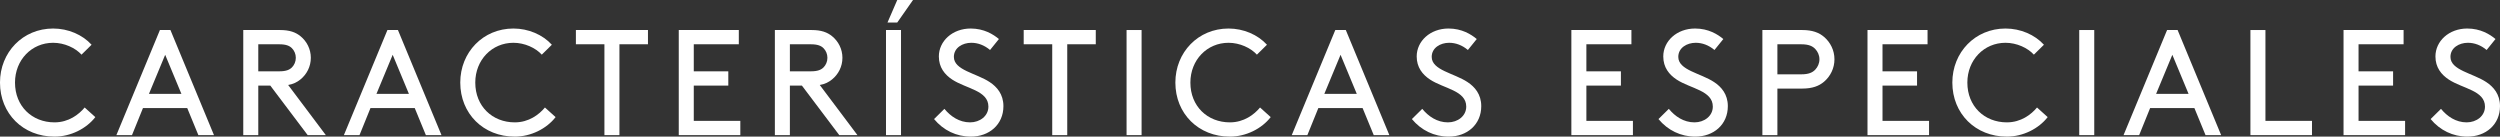 <?xml version="1.0" encoding="utf-8"?>
<!-- Generator: Adobe Illustrator 16.0.0, SVG Export Plug-In . SVG Version: 6.00 Build 0)  -->
<!DOCTYPE svg PUBLIC "-//W3C//DTD SVG 1.1//EN" "http://www.w3.org/Graphics/SVG/1.1/DTD/svg11.dtd">
<svg version="1.1" id="Capa_1" xmlns="http://www.w3.org/2000/svg" xmlns:xlink="http://www.w3.org/1999/xlink" x="0px" y="0px"
	 width="643.81px" height="35.186px" viewBox="-206.697 121.059 643.81 35.186"
	 enable-background="new -206.697 121.059 643.81 35.186" xml:space="preserve">
<rect x="-206.697" y="121.059" width="643.81" height="35.186" fill="#333333" stroke="none"/>
<g>
	<g>
		<path fill="#FFFFFF" d="M-193.01,128.404c3.867,0,7.54,1.586,9.898,4.177l-2.591,2.552c-1.585-1.74-4.408-3.055-7.308-3.055
			c-5.529,0-9.821,4.408-9.821,10.246c0,6.109,4.408,10.247,10.169,10.247c3.634,0,6.264-2.011,7.771-3.828l2.746,2.475
			c-2.32,2.977-6.341,5.026-10.517,5.026c-8.082,0-14.036-5.916-14.036-13.92C-206.697,134.514-200.82,128.404-193.01,128.404z"/>
		<path fill="#FFFFFF" d="M-158.477,148.897h-11.406l-2.823,6.96h-4.021l11.213-27.066h2.707l11.213,27.066h-4.021L-158.477,148.897
			z M-168.336,145.225h8.352l-4.176-10.054L-168.336,145.225z"/>
		<path fill="#FFFFFF" d="M-140.183,143.098v12.76h-3.867v-27.066h9.473c2.475,0,4.021,0.58,5.258,1.586
			c1.624,1.314,2.668,3.325,2.668,5.567c0,2.243-1.044,4.254-2.668,5.568c-0.851,0.695-1.817,1.198-3.17,1.431l9.705,12.914h-4.679
			l-9.627-12.76H-140.183z M-134.77,139.425c1.74,0,2.629-0.387,3.248-1.006c0.619-0.618,1.005-1.508,1.005-2.475
			s-0.386-1.855-1.005-2.475c-0.619-0.618-1.508-1.005-3.248-1.005h-5.413v6.96H-134.77z"/>
		<path fill="#FFFFFF" d="M-99.888,148.897h-11.406l-2.823,6.96h-4.021l11.213-27.066h2.707l11.213,27.066h-4.021L-99.888,148.897z
			 M-109.748,145.225h8.352l-4.176-10.054L-109.748,145.225z"/>
		<path fill="#FFFFFF" d="M-74.479,128.404c3.867,0,7.54,1.586,9.898,4.177l-2.591,2.552c-1.585-1.74-4.408-3.055-7.308-3.055
			c-5.529,0-9.821,4.408-9.821,10.246c0,6.109,4.408,10.247,10.169,10.247c3.634,0,6.264-2.011,7.771-3.828l2.746,2.475
			c-2.32,2.977-6.341,5.026-10.517,5.026c-8.082,0-14.036-5.916-14.036-13.92C-88.167,134.514-82.29,128.404-74.479,128.404z"/>
		<path fill="#FFFFFF" d="M-58.39,128.791h18.56v3.674h-7.347v23.393h-3.867v-23.393h-7.346V128.791z"/>
		<path fill="#FFFFFF" d="M-19.14,139.425v3.673h-8.893v9.087h11.986v3.673H-31.9v-27.066h15.466v3.674h-11.6v6.96H-19.14z"/>
		<path fill="#FFFFFF" d="M-3.283,143.098v12.76H-7.15v-27.066h9.473c2.475,0,4.021,0.58,5.258,1.586
			c1.624,1.314,2.668,3.325,2.668,5.567c0,2.243-1.044,4.254-2.668,5.568c-0.851,0.695-1.817,1.198-3.17,1.431l9.705,12.914H9.438
			l-9.627-12.76H-3.283z M2.13,139.425c1.74,0,2.629-0.387,3.248-1.006c0.619-0.618,1.005-1.508,1.005-2.475
			s-0.386-1.855-1.005-2.475c-0.619-0.618-1.508-1.005-3.248-1.005h-5.413v6.96H2.13z"/>
		<path fill="#FFFFFF" d="M21.468,128.791h3.867v27.066h-3.867V128.791z M21.854,126.858l2.513-5.8h4.06l-4.06,5.8H21.854z"/>
		<path fill="#FFFFFF" d="M36.511,149.091c1.585,1.934,3.828,3.48,6.612,3.48c2.513,0,4.717-1.624,4.717-4.061
			c0-4.137-5.722-4.601-9.318-6.96c-1.933-1.275-3.441-3.132-3.441-5.954c0-3.944,3.48-7.192,8.197-7.192
			c3.441,0,5.839,1.509,7.27,2.707l-2.281,2.822c-1.47-1.237-3.132-1.855-4.833-1.855c-2.243,0-4.485,1.275-4.485,3.635
			c0,3.44,5.761,4.176,9.241,6.495c1.817,1.199,3.519,3.094,3.519,6.187c0,4.756-3.673,7.85-8.39,7.85
			c-3.712,0-7.076-1.624-9.473-4.524L36.511,149.091z"/>
		<path fill="#FFFFFF" d="M56.931,128.791h18.56v3.674h-7.347v23.393h-3.867v-23.393h-7.346V128.791z"/>
		<path fill="#FFFFFF" d="M83.421,128.791h3.867v27.066h-3.867V128.791z"/>
		<path fill="#FFFFFF" d="M109.678,128.404c3.867,0,7.541,1.586,9.898,4.177l-2.59,2.552c-1.585-1.74-4.408-3.055-7.308-3.055
			c-5.529,0-9.821,4.408-9.821,10.246c0,6.109,4.408,10.247,10.169,10.247c3.634,0,6.264-2.011,7.771-3.828l2.745,2.475
			c-2.32,2.977-6.341,5.026-10.517,5.026c-8.082,0-14.036-5.916-14.036-13.92C95.99,134.514,101.867,128.404,109.678,128.404z"/>
		<path fill="#FFFFFF" d="M144.21,148.897h-11.406l-2.822,6.96h-4.021l11.213-27.066h2.707l11.213,27.066h-4.021L144.21,148.897z
			 M134.351,145.225h8.352l-4.176-10.054L134.351,145.225z"/>
		<path fill="#FFFFFF" d="M159.566,149.091c1.586,1.934,3.828,3.48,6.612,3.48c2.513,0,4.718-1.624,4.718-4.061
			c0-4.137-5.723-4.601-9.319-6.96c-1.933-1.275-3.44-3.132-3.44-5.954c0-3.944,3.479-7.192,8.196-7.192
			c3.441,0,5.839,1.509,7.27,2.707l-2.281,2.822c-1.47-1.237-3.132-1.855-4.833-1.855c-2.243,0-4.486,1.275-4.486,3.635
			c0,3.44,5.762,4.176,9.242,6.495c1.816,1.199,3.518,3.094,3.518,6.187c0,4.756-3.673,7.85-8.39,7.85
			c-3.712,0-7.076-1.624-9.474-4.524L159.566,149.091z"/>
		<path fill="#FFFFFF" d="M210.727,139.425v3.673h-8.894v9.087h11.986v3.673h-15.853v-27.066h15.466v3.674h-11.6v6.96H210.727z"/>
		<path fill="#FFFFFF" d="M223.066,149.091c1.584,1.934,3.827,3.48,6.611,3.48c2.514,0,4.717-1.624,4.717-4.061
			c0-4.137-5.723-4.601-9.318-6.96c-1.934-1.275-3.441-3.132-3.441-5.954c0-3.944,3.48-7.192,8.197-7.192
			c3.441,0,5.839,1.509,7.27,2.707l-2.281,2.822c-1.47-1.237-3.133-1.855-4.834-1.855c-2.242,0-4.484,1.275-4.484,3.635
			c0,3.44,5.761,4.176,9.24,6.495c1.818,1.199,3.52,3.094,3.52,6.187c0,4.756-3.674,7.85-8.391,7.85
			c-3.712,0-7.076-1.624-9.473-4.524L223.066,149.091z"/>
		<path fill="#FFFFFF" d="M251.025,143.871v11.986h-3.867v-27.066h10.247c2.629,0,4.331,0.657,5.646,1.779
			c1.623,1.392,2.668,3.441,2.668,5.761c0,2.32-1.045,4.369-2.668,5.762c-1.314,1.121-3.017,1.778-5.646,1.778H251.025z
			 M257.211,140.198c1.856,0,2.86-0.465,3.558-1.199c0.656-0.696,1.082-1.624,1.082-2.668s-0.426-1.972-1.082-2.668
			c-0.697-0.734-1.701-1.198-3.558-1.198h-6.187v7.733H257.211z"/>
		<path fill="#FFFFFF" d="M286.988,139.425v3.673h-8.893v9.087h11.986v3.673h-15.854v-27.066h15.467v3.674h-11.6v6.96H286.988z"/>
		<path fill="#FFFFFF" d="M309.767,128.404c3.867,0,7.539,1.586,9.898,4.177l-2.591,2.552c-1.585-1.74-4.407-3.055-7.308-3.055
			c-5.529,0-9.821,4.408-9.821,10.246c0,6.109,4.408,10.247,10.169,10.247c3.635,0,6.264-2.011,7.771-3.828l2.746,2.475
			c-2.32,2.977-6.342,5.026-10.518,5.026c-8.081,0-14.035-5.916-14.035-13.92C296.08,134.514,301.957,128.404,309.767,128.404z"/>
		<path fill="#FFFFFF" d="M328.757,128.791h3.866v27.066h-3.866V128.791z"/>
		<path fill="#FFFFFF" d="M358.416,148.897h-11.406l-2.822,6.96h-4.021l11.213-27.066h2.707l11.213,27.066h-4.021L358.416,148.897z
			 M348.556,145.225h8.352l-4.176-10.054L348.556,145.225z"/>
		<path fill="#FFFFFF" d="M376.709,152.185h11.986v3.673h-15.853v-27.066h3.866V152.185z"/>
		<path fill="#FFFFFF" d="M409.58,139.425v3.673h-8.894v9.087h11.986v3.673H396.82v-27.066h15.466v3.674h-11.6v6.96H409.58z"/>
		<path fill="#FFFFFF" d="M421.917,149.091c1.585,1.934,3.828,3.48,6.611,3.48c2.514,0,4.717-1.624,4.717-4.061
			c0-4.137-5.722-4.601-9.318-6.96c-1.933-1.275-3.44-3.132-3.44-5.954c0-3.944,3.479-7.192,8.196-7.192
			c3.441,0,5.84,1.509,7.27,2.707l-2.281,2.822c-1.469-1.237-3.132-1.855-4.833-1.855c-2.243,0-4.485,1.275-4.485,3.635
			c0,3.44,5.762,4.176,9.241,6.495c1.817,1.199,3.519,3.094,3.519,6.187c0,4.756-3.674,7.85-8.391,7.85
			c-3.711,0-7.076-1.624-9.473-4.524L421.917,149.091z"/>
	</g>
</g>
</svg>
